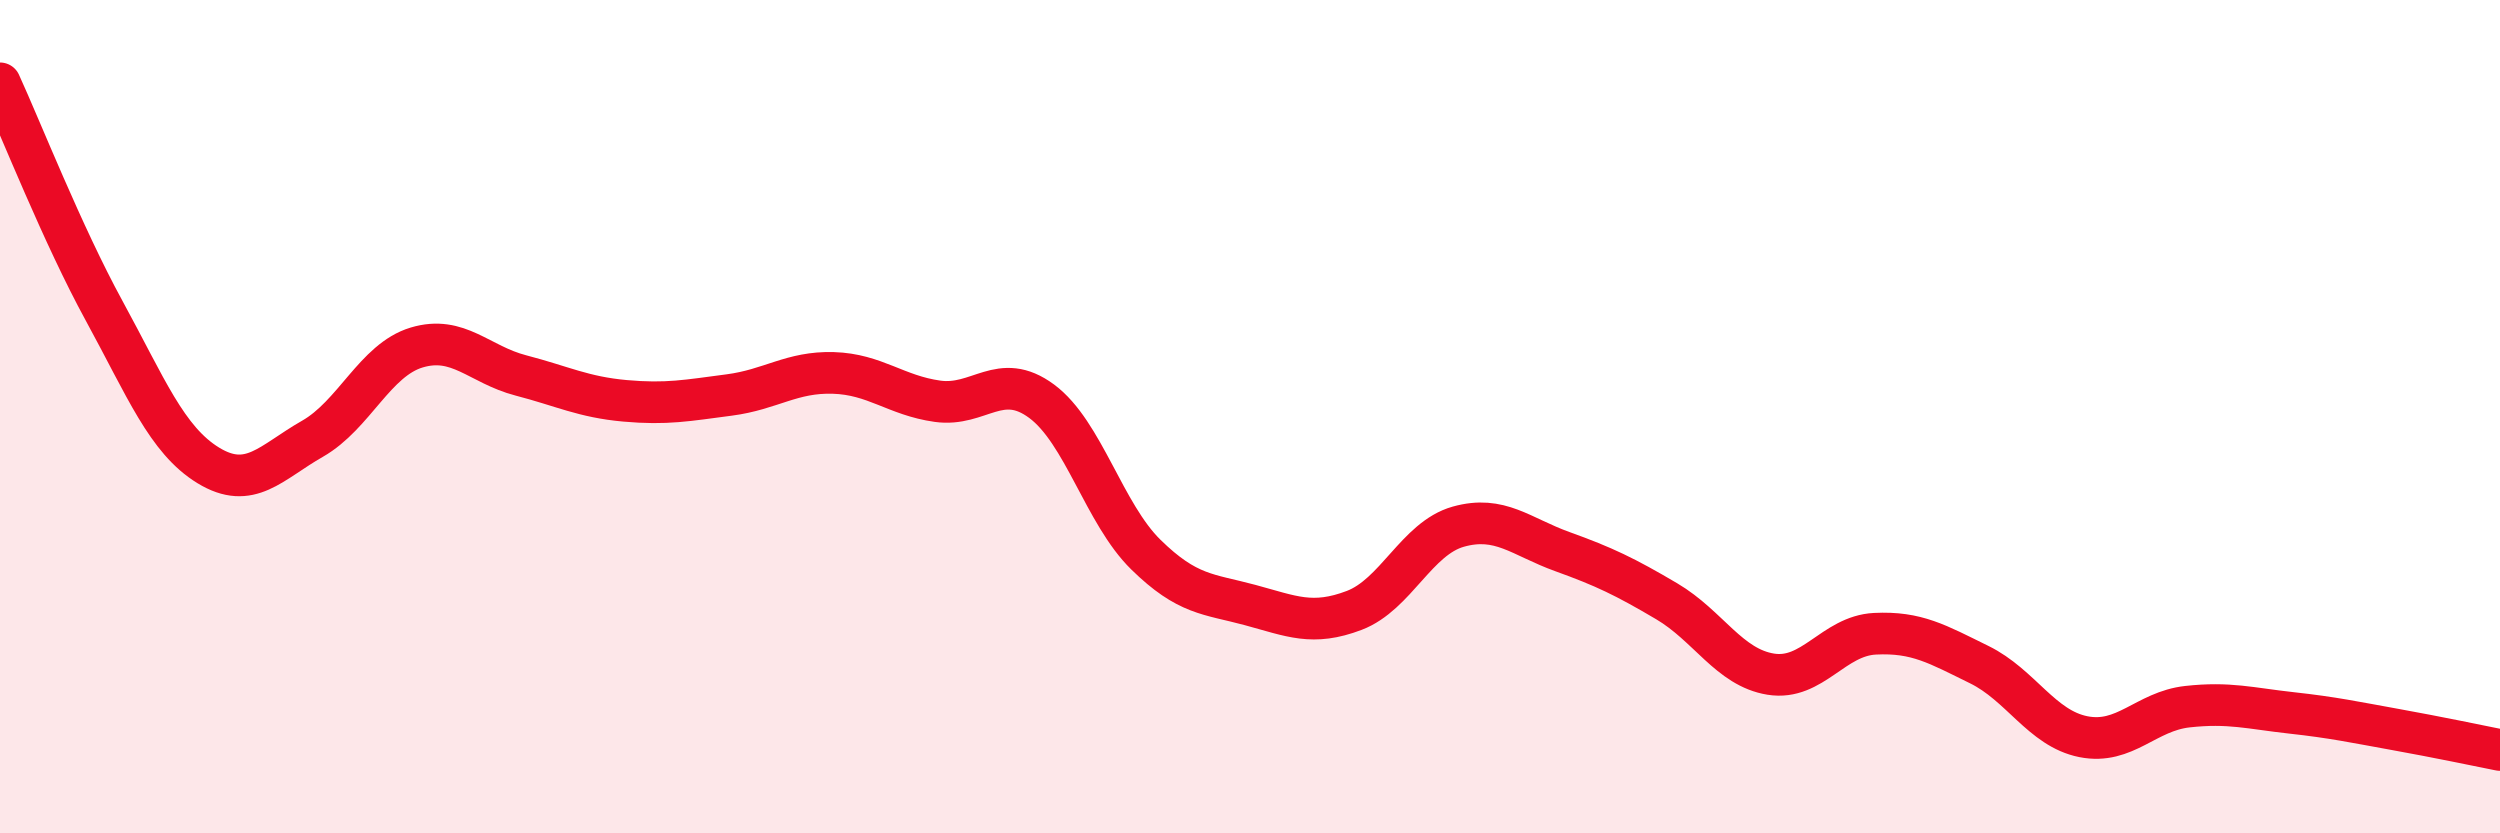 
    <svg width="60" height="20" viewBox="0 0 60 20" xmlns="http://www.w3.org/2000/svg">
      <path
        d="M 0,2 C 0.5,3.09 1.5,5.63 2.5,7.46 C 3.5,9.29 4,10.56 5,11.17 C 6,11.78 6.5,11.1 7.5,10.53 C 8.5,9.96 9,8.64 10,8.34 C 11,8.04 11.5,8.75 12.5,9.01 C 13.5,9.27 14,9.53 15,9.62 C 16,9.71 16.5,9.61 17.5,9.48 C 18.5,9.35 19,8.92 20,8.95 C 21,8.98 21.5,9.49 22.5,9.63 C 23.5,9.77 24,8.89 25,9.63 C 26,10.37 26.5,12.33 27.5,13.31 C 28.5,14.29 29,14.25 30,14.52 C 31,14.79 31.5,15.03 32.5,14.65 C 33.5,14.27 34,12.92 35,12.64 C 36,12.36 36.5,12.88 37.5,13.24 C 38.5,13.6 39,13.84 40,14.43 C 41,15.02 41.5,16.02 42.5,16.18 C 43.5,16.34 44,15.26 45,15.21 C 46,15.16 46.5,15.46 47.5,15.95 C 48.5,16.44 49,17.48 50,17.68 C 51,17.88 51.5,17.07 52.5,16.96 C 53.5,16.85 54,17 55,17.11 C 56,17.22 56.5,17.33 57.5,17.51 C 58.5,17.69 59.5,17.9 60,18L60 20L0 20Z"
        fill="#EB0A25"
        opacity="0.1"
        stroke-linecap="round"
        stroke-linejoin="round"
      />
      <path
        d="M 0,2 C 0.5,3.09 1.5,5.63 2.5,7.46 C 3.5,9.29 4,10.56 5,11.17 C 6,11.78 6.5,11.1 7.5,10.53 C 8.5,9.96 9,8.64 10,8.34 C 11,8.04 11.5,8.75 12.5,9.01 C 13.5,9.27 14,9.53 15,9.62 C 16,9.71 16.5,9.61 17.5,9.48 C 18.5,9.35 19,8.92 20,8.95 C 21,8.98 21.5,9.49 22.5,9.63 C 23.5,9.77 24,8.89 25,9.63 C 26,10.37 26.5,12.33 27.5,13.31 C 28.5,14.29 29,14.25 30,14.52 C 31,14.79 31.5,15.03 32.5,14.65 C 33.5,14.27 34,12.92 35,12.64 C 36,12.36 36.5,12.88 37.5,13.24 C 38.5,13.6 39,13.84 40,14.43 C 41,15.02 41.5,16.02 42.5,16.18 C 43.5,16.34 44,15.26 45,15.21 C 46,15.16 46.5,15.46 47.5,15.95 C 48.5,16.44 49,17.48 50,17.68 C 51,17.88 51.5,17.07 52.5,16.96 C 53.5,16.85 54,17 55,17.11 C 56,17.22 56.5,17.33 57.5,17.51 C 58.5,17.69 59.5,17.9 60,18"
        stroke="#EB0A25"
        stroke-width="1"
        fill="none"
        stroke-linecap="round"
        stroke-linejoin="round"
      />
    </svg>
  